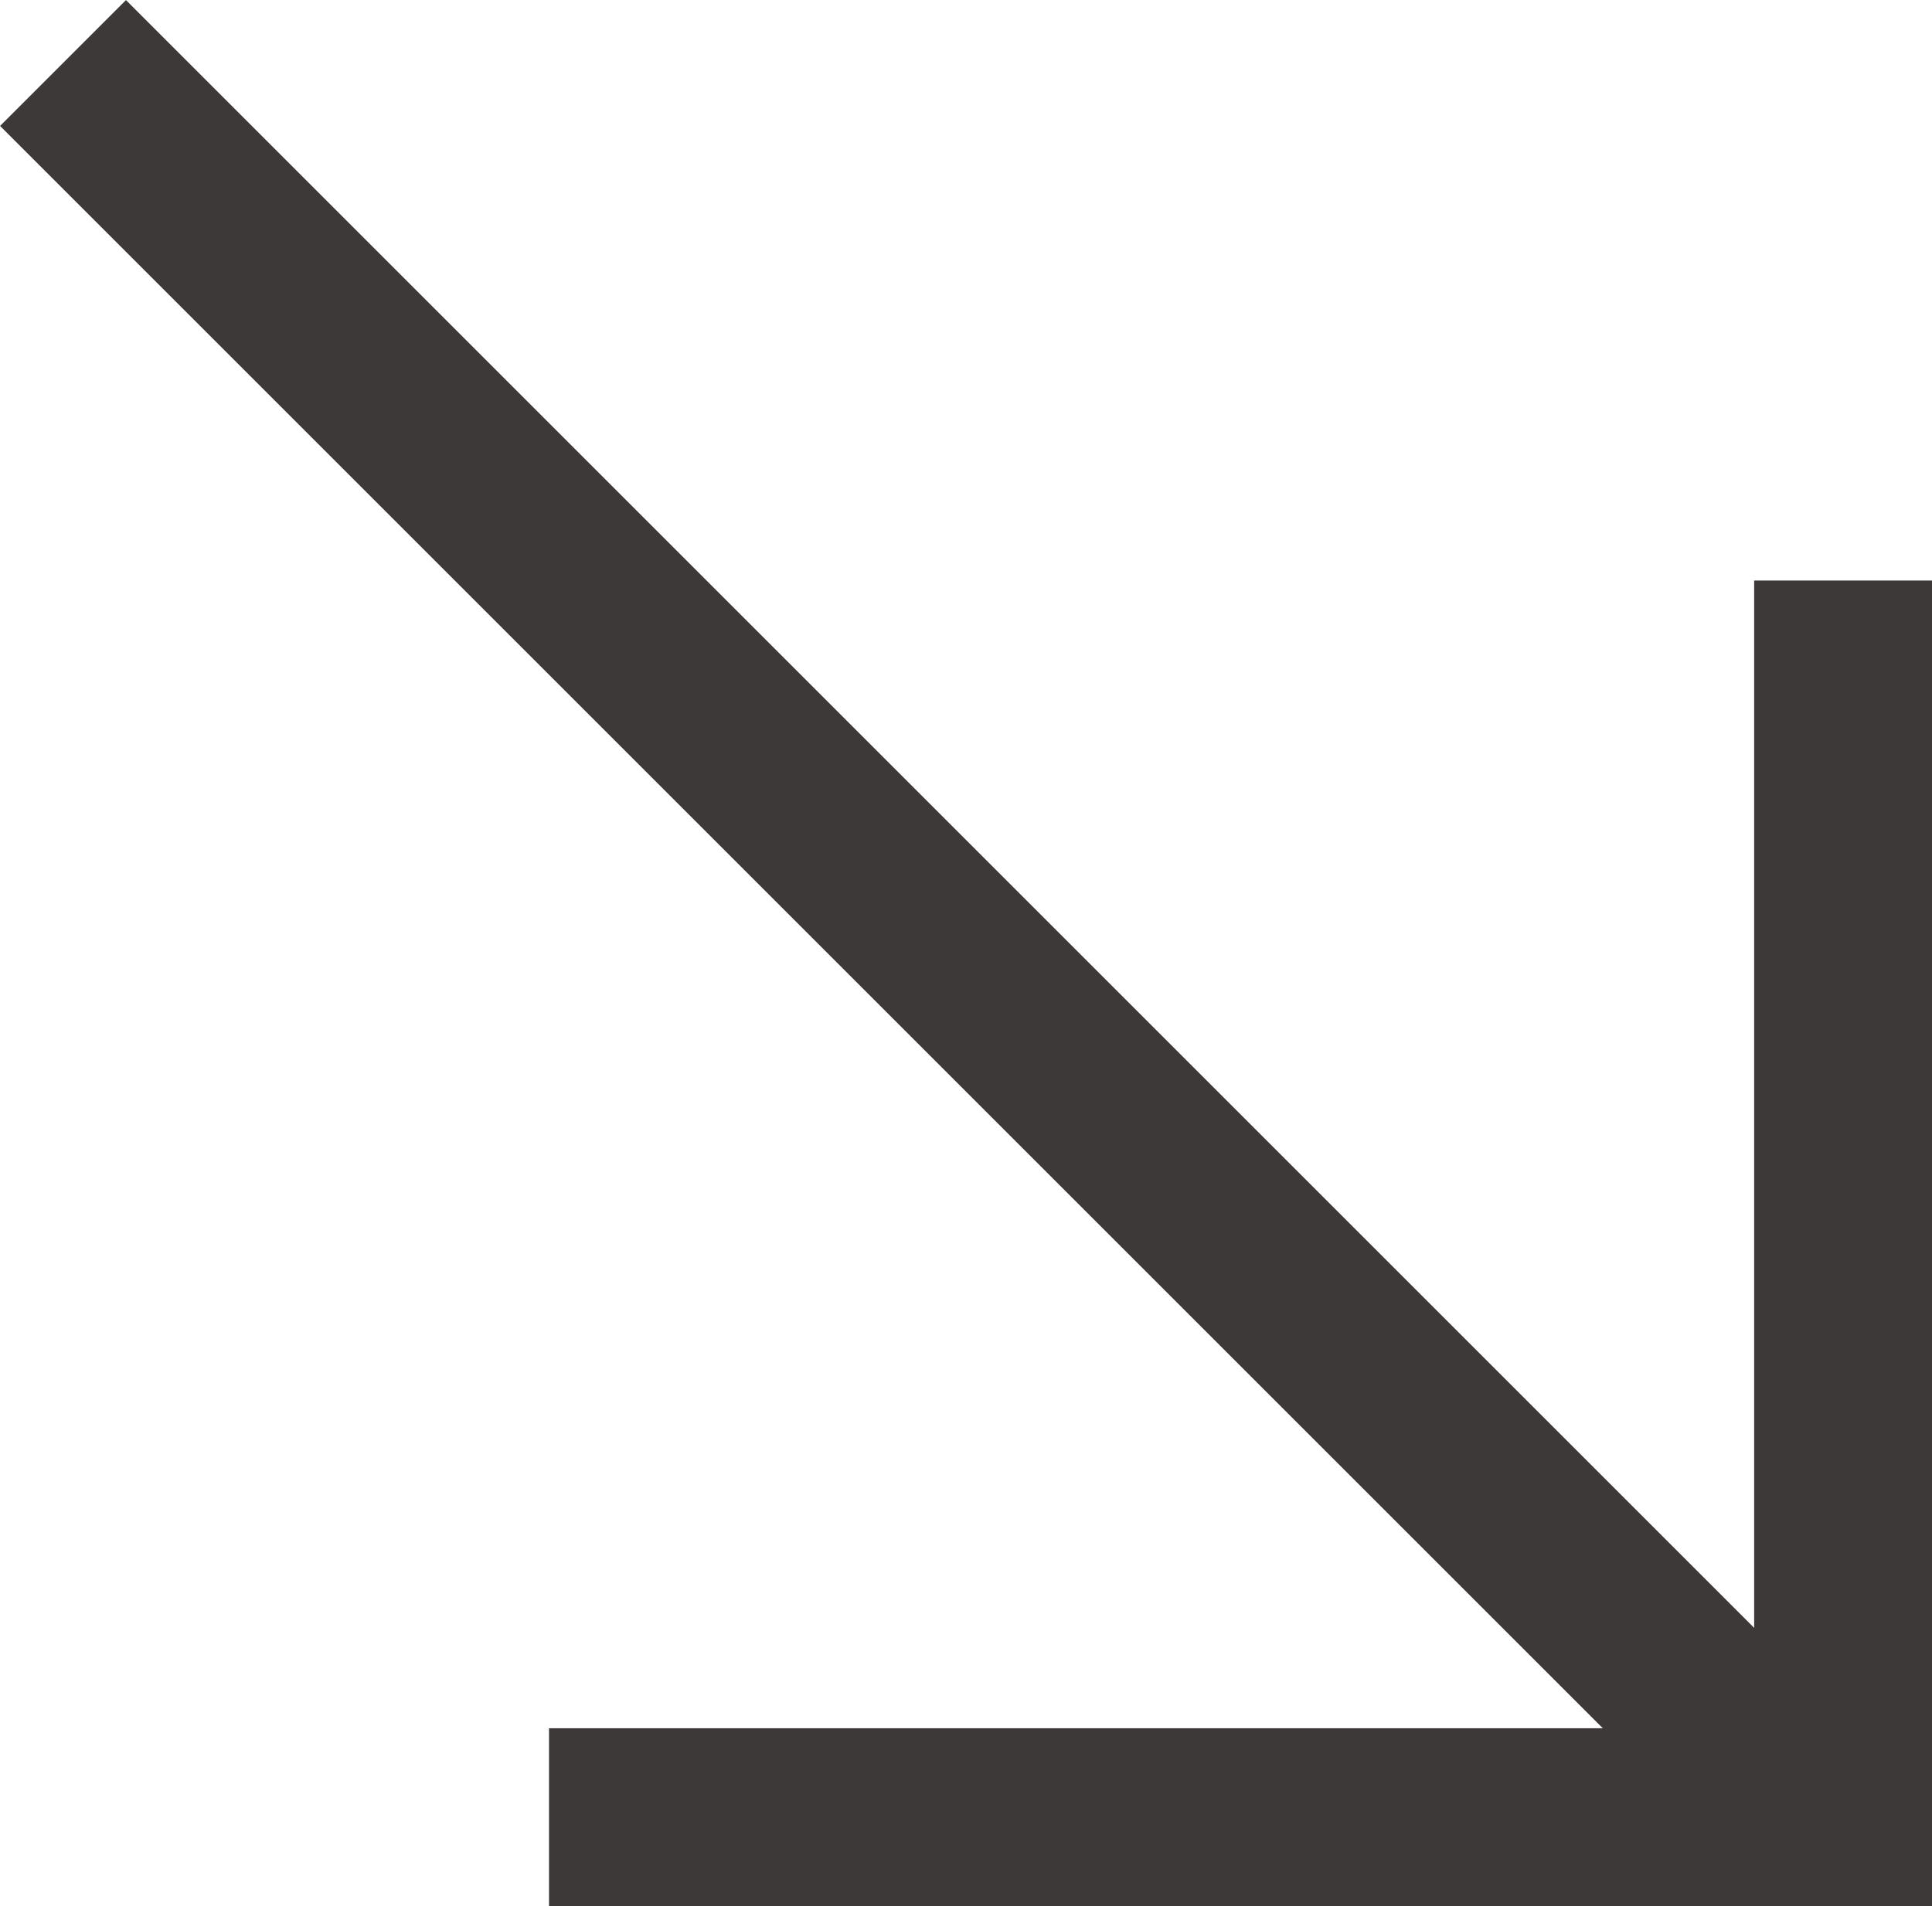 <svg xmlns="http://www.w3.org/2000/svg" width="10.853" height="10.71" viewBox="0 0 10.853 10.71">
  <g id="Groupe_1135" data-name="Groupe 1135" transform="translate(-3772.646 -5004.646)">
    <g id="Groupe_450" data-name="Groupe 450" transform="translate(3773 5005)" style="isolation: isolate">
      <g id="Groupe_449" data-name="Groupe 449">
        <path id="Tracé_358" data-name="Tracé 358" d="M0,0,10,10" fill="none" stroke="#3d3939" stroke-linejoin="bevel" stroke-width="1"/>
      </g>
    </g>
    <g id="Groupe_452" data-name="Groupe 452" transform="translate(3775.73 5007.908)" style="isolation: isolate">
      <g id="Groupe_451" data-name="Groupe 451">
        <path id="Tracé_359" data-name="Tracé 359" d="M0,6.949H7.27V0" fill="none" stroke="#3d3939" stroke-width="1"/>
      </g>
    </g>
  </g>
</svg>
